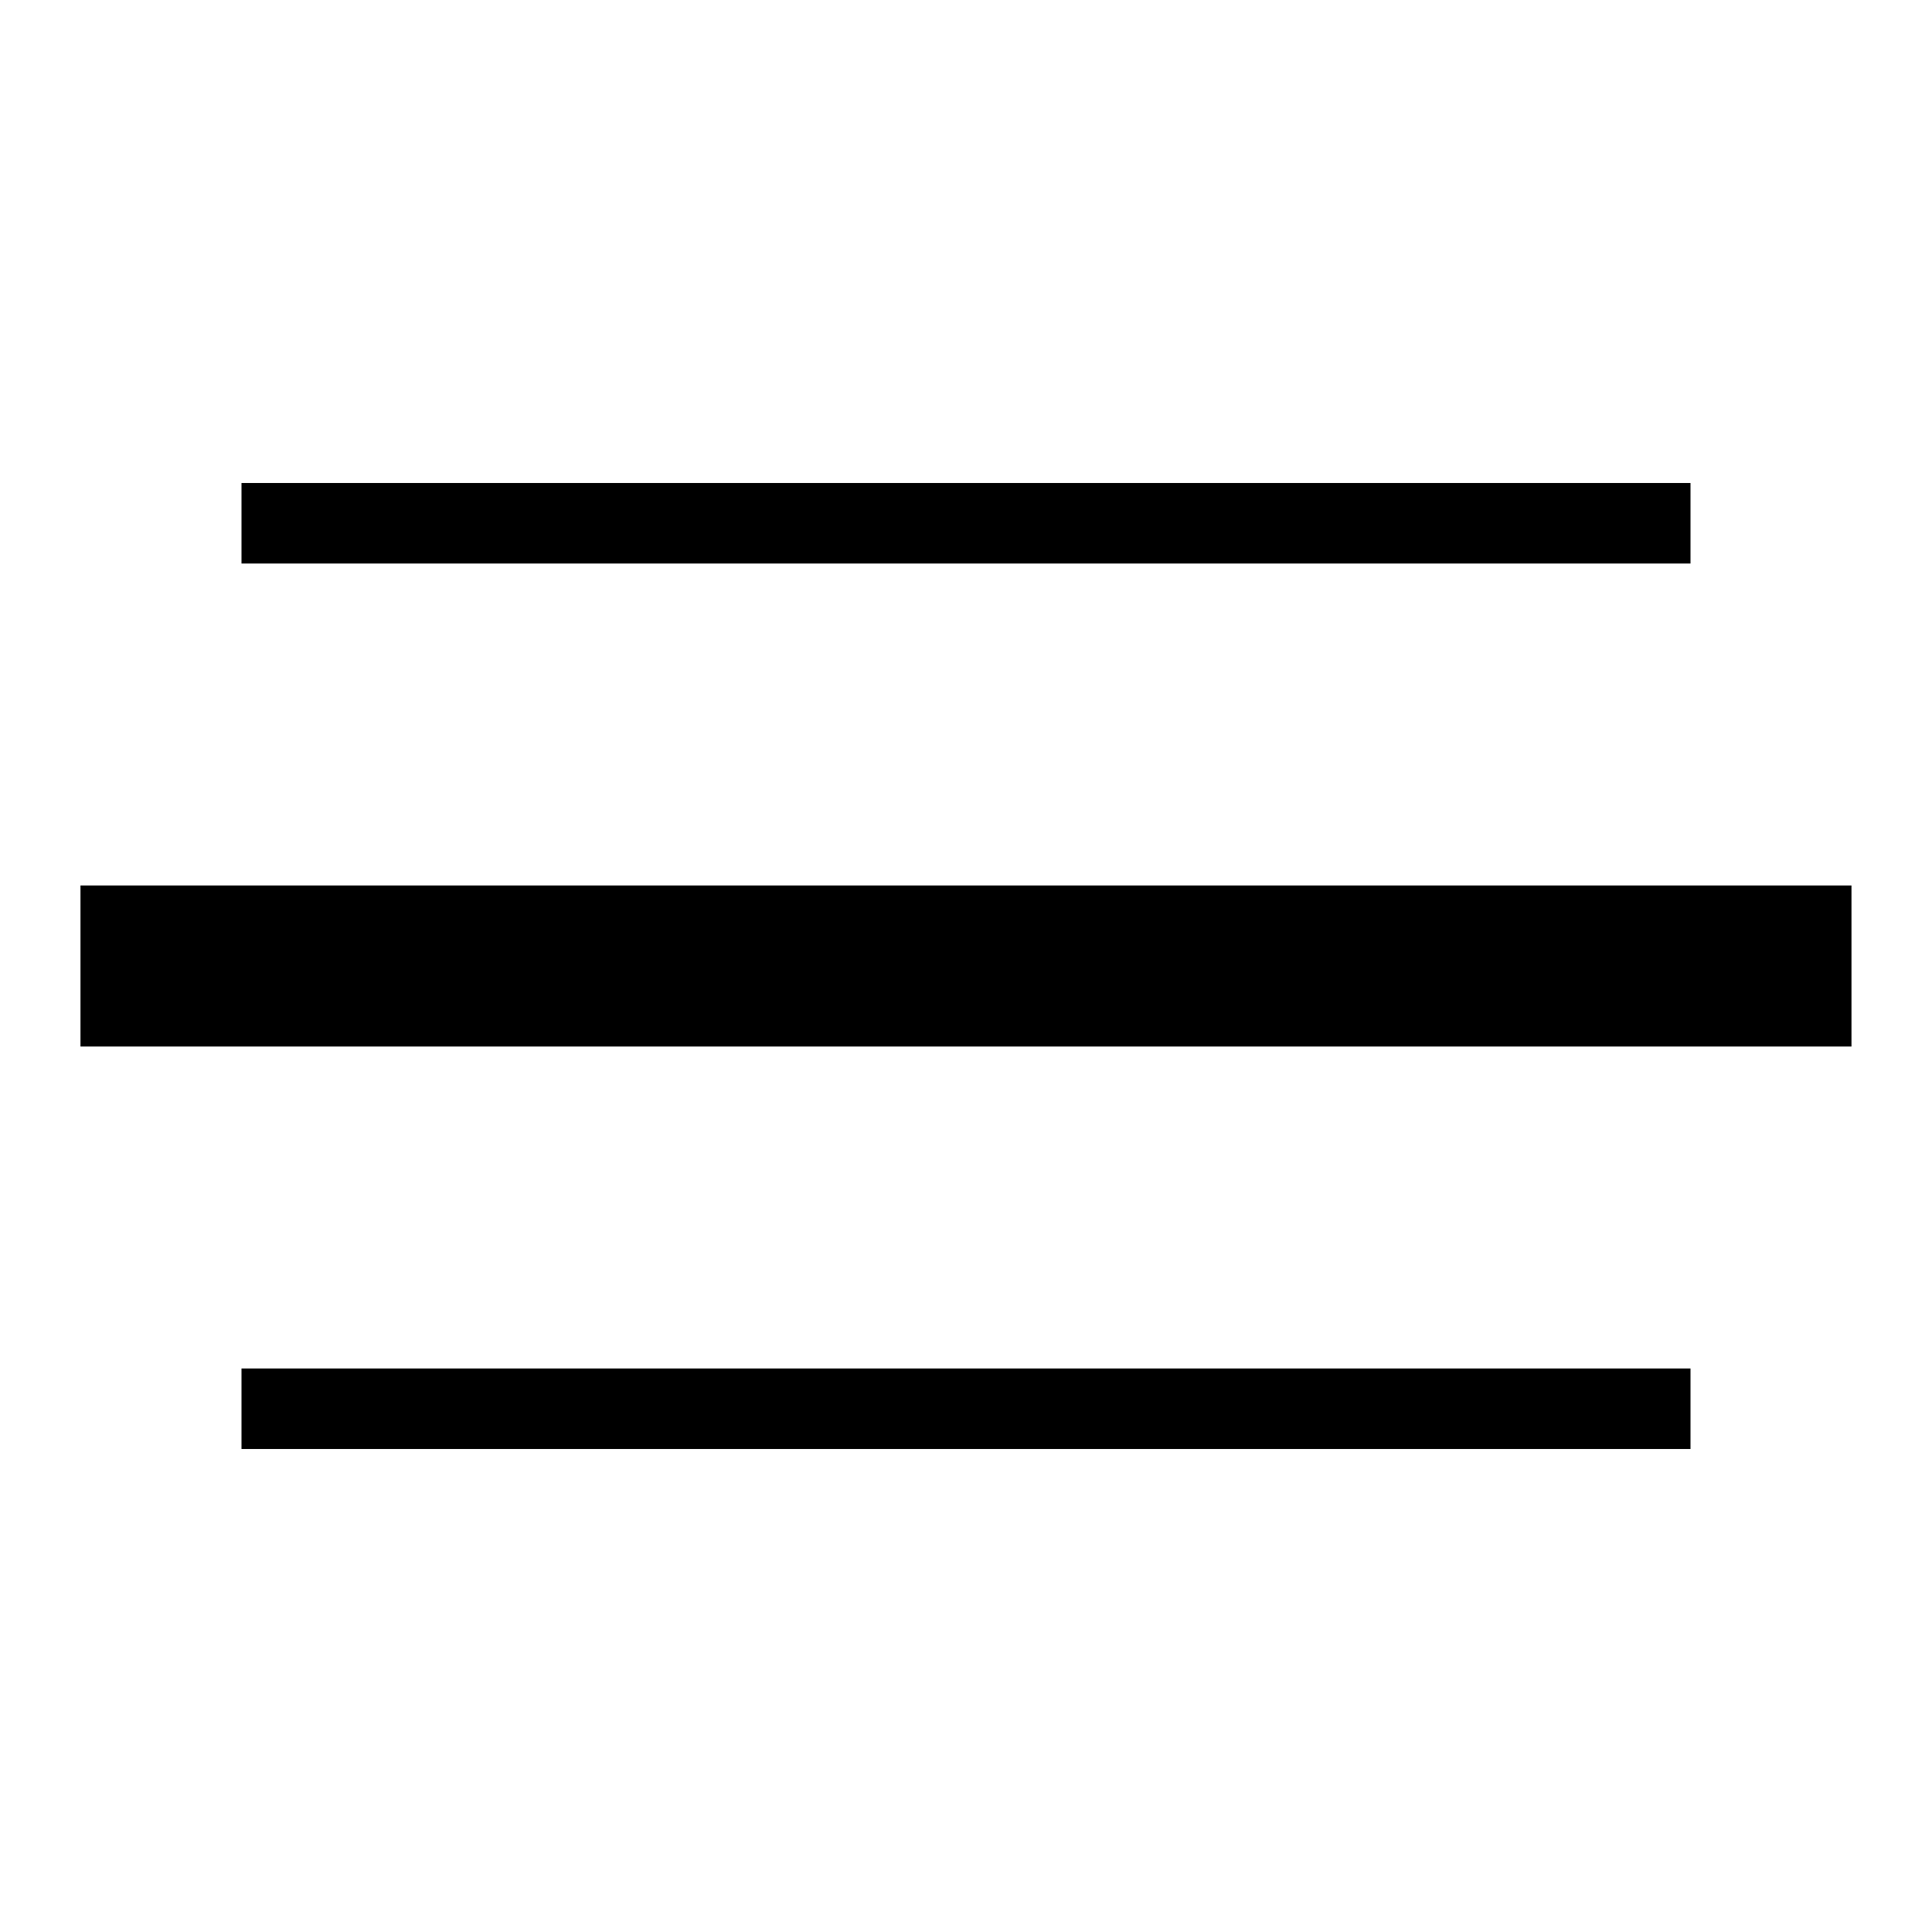 <svg width="40" height="40" viewBox="0 0 40 40" fill="none" xmlns="http://www.w3.org/2000/svg">
<path d="M35 10H5V11.667H35V10Z" fill="black"/>
<path d="M38.333 18.333H1.666V21.667H38.333V18.333Z" fill="black"/>
<path d="M35 28.333H5V30H35V28.333Z" fill="black"/>
</svg>
